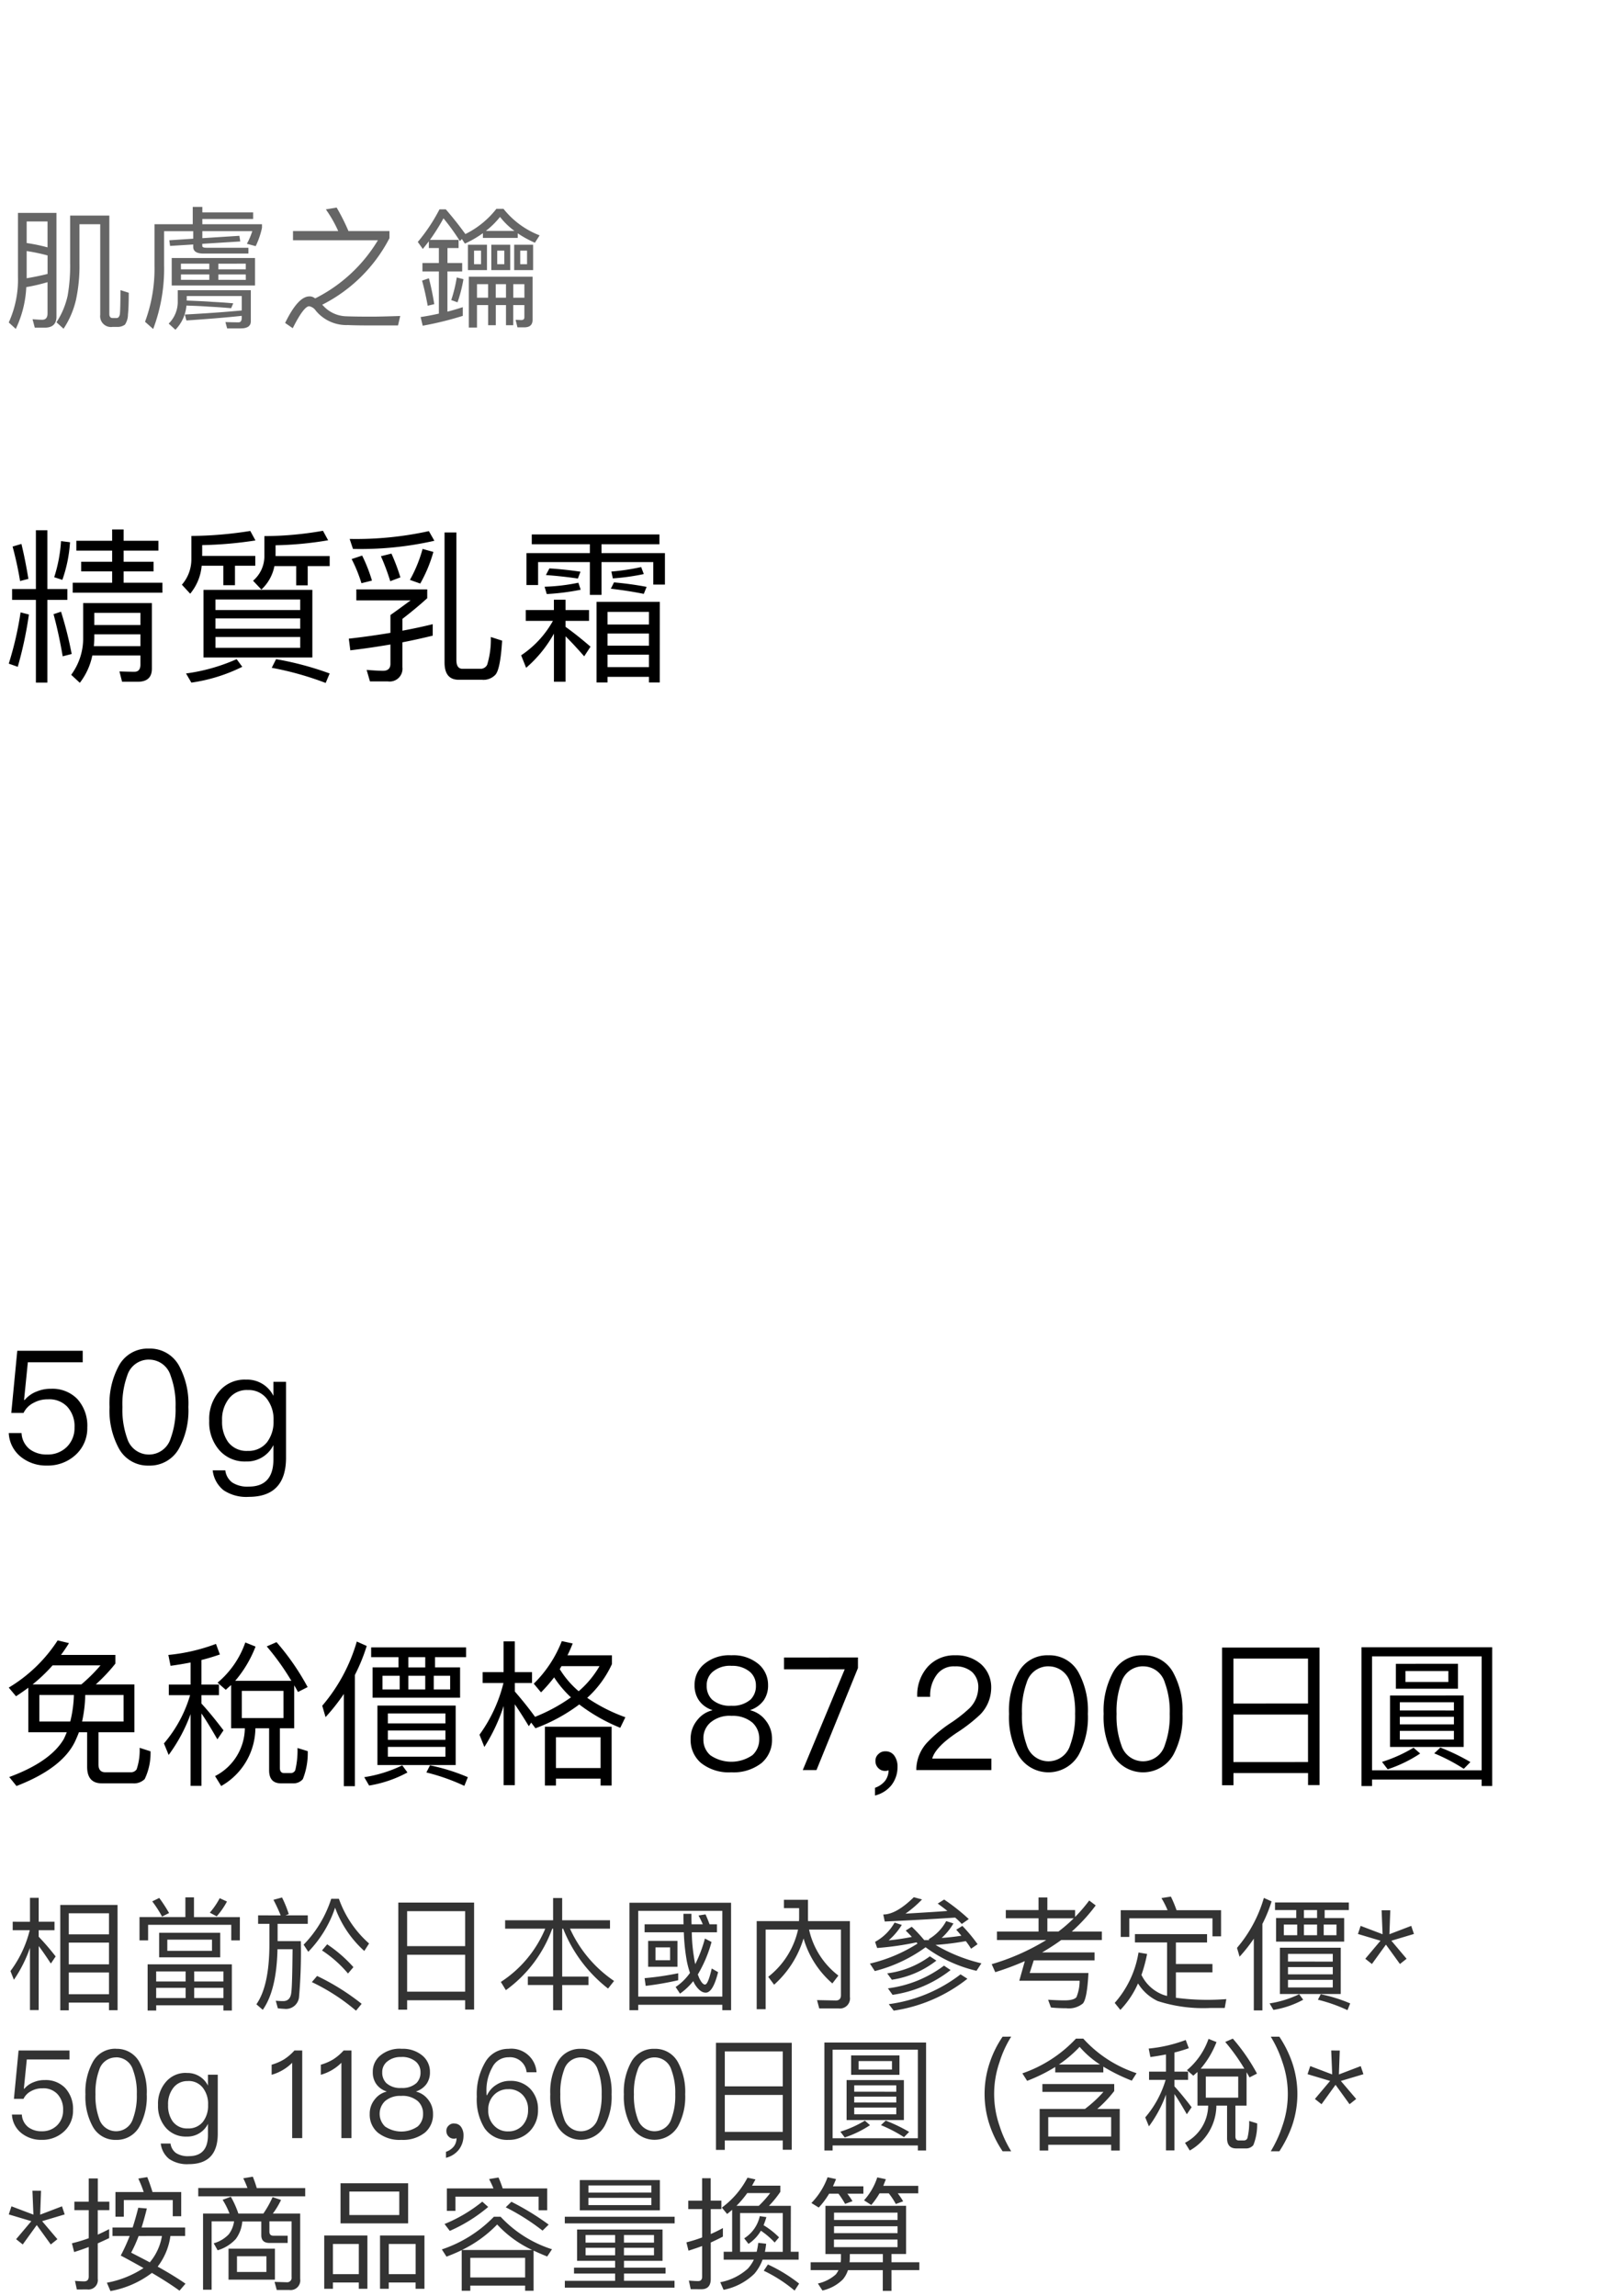 <svg xmlns="http://www.w3.org/2000/svg" width="184" height="262" viewBox="0 0 184 262">
  <g id="bs_detail_02" transform="translate(-280 -480)">
    <rect id="長方形_7794" data-name="長方形 7794" width="184" height="262" transform="translate(280 480)" fill="#fff"/>
    <path id="パス_6928" data-name="パス 6928" d="M12.768,4.388H6.23V16.414H7.2v-.882h4.592V16.4h.98ZM7.2,14.58V12.1h4.592V14.58Zm0-3.416V8.686h4.592v2.478Zm0-3.416V5.34h4.592V7.748Zm-3.43,1.33c.392.518.854,1.19,1.386,2l.546-.812A29.305,29.305,0,0,0,3.766,8.014V7.272H5.572V6.306H3.766V3.576H2.772v2.73H.8v.966H2.744a13.027,13.027,0,0,1-2.2,4.662l.392.994a15.3,15.3,0,0,0,1.834-3.64v7.1h.994Zm22.96-3.3H21.49V3.52h-.98V5.774H15.274v2.66h.98V6.656h9.492V8.434h.98ZM17.514,7.566v2.8h6.972v-2.8Zm6.034,2.058h-5.1V8.35h5.1ZM17.528,3.59l-.8.392a12.8,12.8,0,0,1,1.12,1.736l.8-.406A17.373,17.373,0,0,0,17.528,3.59Zm6.9.028A8.72,8.72,0,0,1,23.3,5.27l.784.42A8.779,8.779,0,0,0,25.256,4Zm1.386,7.546H16.2v5.278h.98v-.6H24.85v.6h.966Zm-8.638,3.85V13.852h3.36v1.162Zm4.34,0V13.852H24.85v1.162Zm-4.34-1.89V11.976h3.36v1.148Zm4.34-1.148H24.85v1.148H21.518ZM36.694,8.882l-.588.7a13.729,13.729,0,0,1,2.968,2.632l.616-.728A15.592,15.592,0,0,0,36.694,8.882Zm-1.148,3.612-.6.7a22.891,22.891,0,0,1,5.04,3.262l.644-.784A26.565,26.565,0,0,0,35.546,12.494ZM28.812,5.578v.966H30.1V8.98c-.014,3.08-.5,5.334-1.484,6.748l.728.63c1.05-1.484,1.61-3.78,1.68-6.916h1.722c-.028,2.8-.07,4.466-.154,5.012-.084.6-.392.91-.924.91q-.378,0-.84-.042l.238.868c.336.028.588.056.728.056a1.5,1.5,0,0,0,1.694-1.414,58.452,58.452,0,0,0,.2-6.314H31.038V6.544h3.444V5.578H31.934l.378-.14a12.923,12.923,0,0,0-.77-1.9l-.98.266a18.478,18.478,0,0,1,.826,1.778Zm8.344-1.89a13.3,13.3,0,0,1-3.15,5.236l.532.812A13.222,13.222,0,0,0,37.6,4.7a12.277,12.277,0,0,0,3.332,4.942l.546-.854a12.231,12.231,0,0,1-3.444-5.1Zm16.31.434H44.814V16.344h1.008V15.266h6.622V16.33h1.022ZM45.822,14.286V10.072h6.622v4.214Zm0-5.194V5.1h6.622v3.99ZM57.008,6.138V7.1h4.578a13.392,13.392,0,0,1-5.068,6.076l.574.938A14.875,14.875,0,0,0,62.384,7.1h.1v5.46H59.6v.966h2.884V16.4h1.036V13.53h3v-.966h-3V7.1h.112a16.246,16.246,0,0,0,5.124,6.832l.686-.868A14.4,14.4,0,0,1,64.414,7.1h4.564V6.138h-5.46V3.6H62.482V6.138Zm25.788-2H71.2V16.4H72.2v-.616h9.6V16.4H82.8ZM72.2,14.846V5.06h9.6v9.786ZM72.926,6.6v.91h4.48a22.373,22.373,0,0,0,.336,3.262,10.806,10.806,0,0,0,.364,1.372,6.158,6.158,0,0,1-1.638,1.61l.5.756a7.188,7.188,0,0,0,1.512-1.428,3.2,3.2,0,0,0,.224.434c.392.588.784.882,1.2.882.56,0,1.022-.784,1.414-2.338l-.728-.42c-.28,1.218-.532,1.834-.77,1.834-.21,0-.434-.266-.672-.77L79,12.326a14.851,14.851,0,0,0,1.568-3.71l-.756-.392a15.394,15.394,0,0,1-1.106,2.926c-.056-.266-.112-.56-.154-.868a19.107,19.107,0,0,1-.238-2.772h2.87V6.6h-.84q-.231-.63-.462-1.134l-.8.126c.168.308.336.644.49,1.008H78.288c-.014-.392-.014-.784-.014-1.2h-.91c0,.406,0,.812.014,1.2Zm.406,1.89v2.954h3.346V8.49ZM75.838,10.7H74.172V9.232h1.666Zm.924,1.484a33.375,33.375,0,0,1-3.836.56l.126.882a35.442,35.442,0,0,0,3.71-.644Zm10.276.406.672.9A11.469,11.469,0,0,0,91.07,8.21a10.731,10.731,0,0,0,3.29,5.138l.686-.9A9.045,9.045,0,0,1,91.7,7.2h3.64v7.476c0,.406-.2.616-.574.616l-2.156-.042.252.952h2.226a1.153,1.153,0,0,0,1.274-1.316V6.236H91.588a2.926,2.926,0,0,1-.014-.35V3.8H88.83v.952h1.736V5.886c0,.112-.014.224-.014.35h-4.83V16.288h1.022V7.2h3.7A9.412,9.412,0,0,1,87.038,12.592Zm18.452-2.338a10.486,10.486,0,0,1-4.872,1.946l.532.728a10.876,10.876,0,0,0,5.082-2.184Zm1.61,1.064a13.452,13.452,0,0,1-6.4,2.59l.532.742a13.931,13.931,0,0,0,6.622-2.828Zm1.89.994a17.044,17.044,0,0,1-8.19,3.4l.56.742a17.75,17.75,0,0,0,8.414-3.64ZM104.076,8.8a17.5,17.5,0,0,1-5.432,2.282l.56.854A16.869,16.869,0,0,0,105,9.218a15.742,15.742,0,0,0,5.81,2.688l.56-.854a18.85,18.85,0,0,1-5.236-2.1,31.108,31.108,0,0,0,3.458-.434,8.761,8.761,0,0,1,.6.868l.742-.518A18.046,18.046,0,0,0,109.2,6.782l-.7.434c.2.224.392.448.588.686-.728.112-1.484.2-2.254.252A6.924,6.924,0,0,0,108.178,6.5l-.826-.266a5.317,5.317,0,0,1-1.988,2.058l.042.126-.014-.014h-.546a16.627,16.627,0,0,0-1.428-1.526l-.686.434c.238.238.476.476.7.728-.868.168-1.75.308-2.646.392a7.785,7.785,0,0,0,1.5-1.764l-.826-.266a5.679,5.679,0,0,1-2.226,2.2l.238.7a33.4,33.4,0,0,0,4.494-.644Zm3.038-5.026-.728.462c.392.28.756.56,1.106.84-1.064.084-2.66.182-4.788.308a12.5,12.5,0,0,0,1.89-1.624l-.938-.252Q101.64,5.48,100.17,5.48l.168.8q3.8-.168,8.036-.448a7.51,7.51,0,0,1,.756.728l.8-.56A22.371,22.371,0,0,0,107.114,3.772Zm7.042,1.2v.938h3.738V7.426h-4.746v.966h5.628a25.708,25.708,0,0,1-6.23,2.758l.406.91a31.083,31.083,0,0,0,3.374-1.26l-.63,2.24h6.888a5.063,5.063,0,0,1-.364,1.876c-.2.238-.644.364-1.372.364-.546,0-1.162-.028-1.862-.07l.322.882a16.1,16.1,0,0,0,1.75.084,2.512,2.512,0,0,0,1.9-.546c.322-.378.532-1.54.63-3.472h-6.706l.462-1.442h6.944v-.91H118.3a25.316,25.316,0,0,0,2.184-1.414h4.634V7.426h-3.43a19.727,19.727,0,0,0,2.73-2.982l-.742-.56a18.152,18.152,0,0,1-1.61,1.876V4.976H118.9V3.534h-1.008V4.976Zm6.006,2.45H118.9V5.914h3.01A16.768,16.768,0,0,1,120.162,7.426Zm8.736.294v.952h3.668v6.1a3.435,3.435,0,0,1-.406-.112,4.523,4.523,0,0,1-2.52-2.282,17.439,17.439,0,0,0,.644-2.394l-.98-.168a11.4,11.4,0,0,1-2.716,5.754l.644.8a10.374,10.374,0,0,0,2.016-3.024,5.292,5.292,0,0,0,2.254,2.016,16.968,16.968,0,0,0,6.076.784h1.568l.182-1.008c-.756.056-1.484.084-2.2.084a27.358,27.358,0,0,1-3.556-.238v-2.9h4.172v-.952h-4.172V8.672h3.556V7.72Zm9.828-2.73h-5.082A13.71,13.71,0,0,0,133,3.436l-1.078.168a10.67,10.67,0,0,1,.7,1.386h-5.348V8.042h.98V5.914h9.492V7.972h.98Zm4.886-1.4a15.3,15.3,0,0,1-3.066,5.7l.294,1.008a17.789,17.789,0,0,0,1.624-2.058v8.19h.98V6.558a16.016,16.016,0,0,0,1.05-2.576Zm1.274.518v.868h2.422v.91h-2.3V8.574h7.77V5.886h-2.226v-.91h2.758V4.108Zm4.8,1.778h-1.5v-.91h1.5Zm2.212,1.96h-1.456V6.628H151.9Zm-2.212,0h-1.5V6.628h1.5Zm-2.268,0h-1.526V6.628h1.526Zm-1.974,1.428v5.278h6.944V9.274Zm6.034,4.536h-5.11v-.868h5.11Zm-5.11-1.5v-.826h5.11v.826Zm0-1.456V9.974h5.11v.882Zm3.738,3.724-.322.63a18.237,18.237,0,0,1,3.374,1.19l.308-.77A17.338,17.338,0,0,0,150.108,14.58Zm-2.464,0a11.88,11.88,0,0,1-3.374,1.05l.434.742a10.716,10.716,0,0,0,3.4-1.162ZM157.052,5l.112,2.73-2.506-.952-.308.924,2.576.77-1.736,2.058.756.6,1.6-2.212,1.6,2.212.756-.6-1.736-2.058,2.576-.77-.308-.924-2.492.952.1-2.73ZM1.47,21,.938,26.52H2.03a1.983,1.983,0,0,1,.9-.9A2.562,2.562,0,0,1,4.2,25.316a2.186,2.186,0,0,1,1.708.658,2.555,2.555,0,0,1,.644,1.848,2.342,2.342,0,0,1-.686,1.722,2.386,2.386,0,0,1-1.736.672A2.5,2.5,0,0,1,2.6,29.768a1.944,1.944,0,0,1-.756-1.456H.714a2.876,2.876,0,0,0,1.148,2.17,3.585,3.585,0,0,0,2.254.714,3.62,3.62,0,0,0,2.492-.91,3.192,3.192,0,0,0,1.078-2.478,3.518,3.518,0,0,0-.9-2.534,3.08,3.08,0,0,0-2.31-.9,3.177,3.177,0,0,0-1.274.238,2.6,2.6,0,0,0-1.078.756H2.072l.336-3.346H7.28V21Zm11.13-.2A2.9,2.9,0,0,0,9.9,22.39,7.048,7.048,0,0,0,9.1,26a7.048,7.048,0,0,0,.8,3.612A2.927,2.927,0,0,0,12.6,31.2a2.956,2.956,0,0,0,2.7-1.582A7.048,7.048,0,0,0,16.1,26a7.048,7.048,0,0,0-.8-3.612A2.931,2.931,0,0,0,12.6,20.808Zm0,.98a2,2,0,0,1,1.932,1.442A7.36,7.36,0,0,1,14.966,26a7.462,7.462,0,0,1-.434,2.772,2.015,2.015,0,0,1-3.864,0A7.494,7.494,0,0,1,10.248,26a7.394,7.394,0,0,1,.42-2.772A2,2,0,0,1,12.6,21.788Zm8.05,1.778a2.932,2.932,0,0,0-2.394,1.064,3.766,3.766,0,0,0-.868,2.59,3.753,3.753,0,0,0,.868,2.576,3,3,0,0,0,2.394,1.036,2.614,2.614,0,0,0,2.436-1.456V30.65c0,1.6-.728,2.408-2.184,2.408a2.469,2.469,0,0,1-1.47-.364,1.575,1.575,0,0,1-.616-1.078H17.7a2.626,2.626,0,0,0,.966,1.764,3.623,3.623,0,0,0,2.24.588c2.2,0,3.3-1.162,3.3-3.472V23.762h-1.12v1.246A2.6,2.6,0,0,0,20.65,23.566Zm.168.924a2.029,2.029,0,0,1,1.694.784A2.988,2.988,0,0,1,23.1,27.22a2.986,2.986,0,0,1-.588,1.918,2.094,2.094,0,0,1-1.708.756,2.033,2.033,0,0,1-1.75-.812,3.084,3.084,0,0,1-.518-1.862,2.988,2.988,0,0,1,.588-1.946A1.994,1.994,0,0,1,20.818,24.49ZM32.956,21a5.8,5.8,0,0,1-1.2,1.022,5.95,5.95,0,0,1-1.4.6v1.148A5.348,5.348,0,0,0,32.7,22.4V31h1.148V21Zm5.614,0a5.8,5.8,0,0,1-1.2,1.022,5.95,5.95,0,0,1-1.4.6v1.148A5.348,5.348,0,0,0,38.318,22.4V31h1.148V21Zm6.594-.2a3.452,3.452,0,0,0-2.45.812,2.363,2.363,0,0,0-.812,1.834A2.3,2.3,0,0,0,42.28,24.8a2.272,2.272,0,0,0,1.19.868v.028a2.393,2.393,0,0,0-1.33.868,2.561,2.561,0,0,0-.588,1.68,2.678,2.678,0,0,0,.924,2.128,3.982,3.982,0,0,0,2.688.826,4.033,4.033,0,0,0,2.688-.826,2.678,2.678,0,0,0,.924-2.128,2.561,2.561,0,0,0-.588-1.68,2.442,2.442,0,0,0-1.33-.868v-.028a2.389,2.389,0,0,0,1.19-.868,2.3,2.3,0,0,0,.378-1.344,2.41,2.41,0,0,0-.812-1.834A3.475,3.475,0,0,0,45.164,20.808Zm0,.938a2.413,2.413,0,0,1,1.666.546,1.576,1.576,0,0,1,.518,1.2,1.68,1.68,0,0,1-.462,1.232,2.4,2.4,0,0,1-1.722.56,2.355,2.355,0,0,1-1.722-.56A1.68,1.68,0,0,1,42.98,23.5a1.529,1.529,0,0,1,.518-1.2A2.365,2.365,0,0,1,45.164,21.746Zm0,4.438a2.7,2.7,0,0,1,1.876.6,1.909,1.909,0,0,1,.6,1.456,1.869,1.869,0,0,1-.6,1.428,3.3,3.3,0,0,1-3.738.014,2.012,2.012,0,0,1,0-2.9A2.615,2.615,0,0,1,45.164,26.184Zm6.048,3.15a.815.815,0,0,0-.644.238.777.777,0,0,0-.266.63.845.845,0,0,0,.252.616.814.814,0,0,0,.6.252.8.8,0,0,0,.308-.056,1.567,1.567,0,0,1-.308.938,1.949,1.949,0,0,1-.9.616v.686a2.687,2.687,0,0,0,1.456-.91,2.624,2.624,0,0,0,.546-1.638,1.626,1.626,0,0,0-.28-.98A.918.918,0,0,0,51.212,29.334ZM57.4,20.808a3.028,3.028,0,0,0-2.688,1.568,7.186,7.186,0,0,0-.938,3.892,6.235,6.235,0,0,0,.868,3.57A3.118,3.118,0,0,0,57.386,31.2a3.282,3.282,0,0,0,2.422-.98,3.38,3.38,0,0,0,.952-2.45,3.341,3.341,0,0,0-.868-2.38,3.048,3.048,0,0,0-2.31-.924,2.763,2.763,0,0,0-1.554.434,2.734,2.734,0,0,0-1.078,1.2h-.056c-.014-.182-.014-.308-.014-.364a5.283,5.283,0,0,1,.658-2.8,2.04,2.04,0,0,1,1.848-1.162,1.9,1.9,0,0,1,2.072,1.708h1.134A2.874,2.874,0,0,0,57.4,20.808Zm-.042,4.606a2.142,2.142,0,0,1,1.652.658,2.33,2.33,0,0,1,.616,1.694A2.582,2.582,0,0,1,59,29.544a2.153,2.153,0,0,1-1.638.686,2.1,2.1,0,0,1-1.666-.714,2.408,2.408,0,0,1-.616-1.722,2.334,2.334,0,0,1,.644-1.708A2.185,2.185,0,0,1,57.358,25.414Zm8.3-4.606a2.9,2.9,0,0,0-2.7,1.582A7.048,7.048,0,0,0,62.16,26a7.048,7.048,0,0,0,.8,3.612,3.1,3.1,0,0,0,5.4,0A7.048,7.048,0,0,0,69.16,26a7.048,7.048,0,0,0-.8-3.612A2.931,2.931,0,0,0,65.66,20.808Zm0,.98a2,2,0,0,1,1.932,1.442A7.359,7.359,0,0,1,68.026,26a7.462,7.462,0,0,1-.434,2.772,2.015,2.015,0,0,1-3.864,0A7.494,7.494,0,0,1,63.308,26a7.393,7.393,0,0,1,.42-2.772A2,2,0,0,1,65.66,21.788Zm8.4-.98a2.9,2.9,0,0,0-2.7,1.582A7.048,7.048,0,0,0,70.56,26a7.048,7.048,0,0,0,.8,3.612,3.1,3.1,0,0,0,5.4,0A7.048,7.048,0,0,0,77.56,26a7.048,7.048,0,0,0-.8-3.612A2.931,2.931,0,0,0,74.06,20.808Zm0,.98a2,2,0,0,1,1.932,1.442A7.36,7.36,0,0,1,76.426,26a7.462,7.462,0,0,1-.434,2.772,2.015,2.015,0,0,1-3.864,0A7.494,7.494,0,0,1,71.708,26a7.394,7.394,0,0,1,.42-2.772A2,2,0,0,1,74.06,21.788Zm15.666-1.666H81.074V32.344h1.008V31.266H88.7V32.33h1.022ZM82.082,30.286V26.072H88.7v4.214Zm0-5.194V21.1H88.7v3.99Zm22.974-5H93.45v12.32h.938V31.84h9.73v.574h.938ZM94.388,31.014V20.906h9.73V31.014Zm2.114-9.45v2.212h5.516V21.564Zm4.662,1.61H97.356v-.966h3.808Zm-5.18,1.2v4.564h6.538V24.378Zm5.67,3.906h-4.8v-.77h4.8Zm-4.8-1.344v-.672h4.8v.672Zm0-1.232V24.98h4.8v.728Zm1.218,3.3a12.776,12.776,0,0,1-2.8,1.26l.5.658a12.032,12.032,0,0,0,2.884-1.4ZM100.45,29l-.546.518a15.9,15.9,0,0,1,2.632,1.372l.588-.6A18.461,18.461,0,0,0,100.45,29Zm13.342-9.576a11.832,11.832,0,0,0-1.442,2.884,11.145,11.145,0,0,0,0,7.308,12.353,12.353,0,0,0,1.442,2.884h.98a12.831,12.831,0,0,1-1.33-2.9,11.063,11.063,0,0,1,0-7.28,12.3,12.3,0,0,1,1.33-2.9Zm13.37,8.246H124.6a14.039,14.039,0,0,0,1.932-2.044v-.8h-8.2v.9H125.3a14.263,14.263,0,0,1-2.114,1.946H118.02v4.746H119v-.658h7.182v.658h.98ZM119,30.818V28.606h7.182v2.212Zm3.164-11.172a15.07,15.07,0,0,1-6.118,3.962l.546.854A18.973,18.973,0,0,0,119.8,22.88V23.5h5.488v-.658a20.657,20.657,0,0,0,3.248,1.6l.546-.854A14.123,14.123,0,0,1,123,19.646ZM120.218,22.6a14.184,14.184,0,0,0,2.366-2.016,10.711,10.711,0,0,0,2.324,2.016Zm15.82.854V27.29h1.218a4.844,4.844,0,0,1-2.646,4.242l.546.882a5.964,5.964,0,0,0,3.038-5.124h1.218v3.724c0,.77.35,1.162,1.05,1.162h1.05a1.076,1.076,0,0,0,.9-.378,6.285,6.285,0,0,0,.434-2.478l-.91-.28a7.539,7.539,0,0,1-.2,1.96.427.427,0,0,1-.406.266h-.574c-.266,0-.392-.154-.392-.462V27.29h1.274V23.482q.168.273.336.588l.854-.434a21.724,21.724,0,0,0-2.758-3.99l-.868.378a22.042,22.042,0,0,1,2.184,3.052H136.4a10.458,10.458,0,0,0,1.806-3.038l-.91-.364a8.147,8.147,0,0,1-2.464,3.57l.728.63C135.716,23.734,135.87,23.594,136.038,23.454Zm4.648,2.926h-3.7V23.972h3.7Zm-10.024-4.634c.616-.084,1.2-.182,1.778-.294v1.96h-1.932v.938h1.89a11.615,11.615,0,0,1-2.324,4.284l.42,1.022a14.318,14.318,0,0,0,1.946-3.626V32.4h.966V25.974c.392.56.854,1.33,1.414,2.3l.546-.8c-.672-.882-1.316-1.68-1.96-2.38V24.35h1.554v-.938h-1.554V21.228c.574-.14,1.12-.308,1.638-.49l-.35-.938a16.458,16.458,0,0,1-4.228.98ZM144.4,19.422a13.53,13.53,0,0,1,1.33,2.9,11.063,11.063,0,0,1,0,7.28,14.184,14.184,0,0,1-1.33,2.9h.98a13.549,13.549,0,0,0,1.442-2.884,11.145,11.145,0,0,0,0-7.308,12.923,12.923,0,0,0-1.442-2.884ZM151.3,21l.112,2.73-2.506-.952-.308.924,2.576.77-1.736,2.058.756.6,1.6-2.212,1.6,2.212.756-.6L152.4,24.476l2.576-.77-.308-.924-2.492.952.1-2.73ZM3.052,37l.112,2.73L.658,38.782l-.308.924,2.576.77L1.19,42.534l.756.6,1.6-2.212,1.6,2.212.756-.6L4.158,40.476l2.576-.77-.308-.924-2.492.952.1-2.73Zm16.982.154H16.758c-.2-.644-.392-1.2-.6-1.708l-1.022.168a13.067,13.067,0,0,1,.616,1.54H12.53v2.814h.952v-1.9h5.586v1.848h.966Zm-4.9,1.792c-.2.784-.406,1.526-.644,2.254h-2.3v.966h1.96A20.283,20.283,0,0,1,13.132,44.4q1.386.735,2.6,1.428A11.373,11.373,0,0,1,11.55,47.5l.406.952a11.01,11.01,0,0,0,4.732-2.072c1.26.742,2.31,1.414,3.15,2.03l.686-.8c-.812-.56-1.862-1.218-3.178-1.946a7.354,7.354,0,0,0,1.456-3.5h1.68V41.2h-4.97c.2-.644.406-1.372.6-2.17Zm2.7,3.22a6.256,6.256,0,0,1-1.386,3.01c-.658-.35-1.372-.714-2.128-1.106a15.567,15.567,0,0,0,.854-1.9Zm-8.526,6.1a1.072,1.072,0,0,0,1.2-1.218V43.01c.434-.2.868-.392,1.3-.6V41.386q-.651.336-1.3.63v-2.8H11.83V38.25H10.514V35.6H9.478V38.25H7.84v.966H9.478v3.206A16.9,16.9,0,0,1,7.56,43L7.812,44c.546-.168,1.106-.364,1.666-.574V46.8c0,.364-.182.546-.518.546s-.686-.028-1.05-.056l.21.98Zm18.9-12.866-1.092.182a10.1,10.1,0,0,1,.476,1.106H21.98v.952H34.188V36.7h-5.53A13.626,13.626,0,0,0,28.21,35.408ZM25.7,37.69l-.938.35a8.633,8.633,0,0,1,.784,1.568H22.526V48.3h.98V40.5h2.562a3.218,3.218,0,0,1-.6,1.47A3.754,3.754,0,0,1,23.744,43l.448.8a4.583,4.583,0,0,0,2.072-1.288,3.9,3.9,0,0,0,.742-2h2.17v1.568c0,.588.308.882.952.882h2.058v-.826H30.548c-.308,0-.448-.168-.448-.476V40.5h2.534V46.86a.512.512,0,0,1-.56.588l-1.386-.042.252.924h1.442a1.1,1.1,0,0,0,1.232-1.246V39.608H30.492a9.14,9.14,0,0,0,.938-1.554l-.966-.322a11.7,11.7,0,0,1-1.05,1.876H26.558A10.745,10.745,0,0,0,25.7,37.69Zm-.266,5.922v3.542H30.73V43.612Zm4.326,2.66H26.4V44.48h3.36ZM38.22,36.15v4.578h7.714V36.15Zm6.706,3.626h-5.7V37.1h5.7Zm-3.64,2.338H36.358V48.19h.994v-.714h2.954v.714h.98Zm-3.934,4.41V43.08h2.954v3.444ZM47.8,42.114H42.728V48.19h.994v-.714h3.066v.714H47.8Zm-4.074,4.41V43.08h3.066v3.444Zm12.53-11.032-1.078.182c.168.322.336.672.5,1.064h-5.32V39.3h.98V37.676H60.83V39.23h.98V36.738H56.728A12.321,12.321,0,0,0,56.252,35.492Zm-.532,4.48A14.807,14.807,0,0,1,49.784,43.7l.532.826c.588-.224,1.162-.462,1.736-.742v4.634h.98v-.588H59.29v.588h.966V43.836q.714.336,1.554.672l.546-.826a13.706,13.706,0,0,1-5.866-3.71ZM53.032,46.9v-2.24H59.29V46.9Zm-.952-3.136A14.174,14.174,0,0,0,56.1,40.854a12.661,12.661,0,0,0,4,2.912Zm5.642-5.5-.644.63a25.392,25.392,0,0,1,4.2,2.66l.7-.686A29.8,29.8,0,0,0,57.722,38.264ZM54.4,38.25A17.2,17.2,0,0,1,50.092,40.8l.6.784a17.732,17.732,0,0,0,4.382-2.73Zm10.822,3.178V45h4.34v.784h-4.69v.672h4.69v.826h-5.74v.784H76.342V47.28H70.574v-.826H75.32v-.672H70.574V45h4.4v-3.57ZM74,44.368h-3.43v-.854H74Zm-4.438,0H66.192v-.854h3.374Zm-3.374-1.442v-.868h3.374v.868Zm4.382-.868H74v.868h-3.43Zm-5.04-6.272v3.458h9.142V35.786ZM73.7,38.642H66.514v-.826H73.7Zm-7.182-1.428V36.4H73.7v.812Zm-2.7,2.758v.756H76.356v-.756Zm15.582,8.274c.714,0,1.078-.392,1.078-1.176V42.912q.693-.315,1.386-.672v-.98c-.448.252-.91.476-1.386.686V39.1H81.69v-.966H80.472V35.576h-.98v2.562H77.91V39.1h1.582v3.234a16.564,16.564,0,0,1-1.792.56l.238.952c.518-.168,1.036-.336,1.554-.532v3.5c0,.336-.154.5-.448.5-.336,0-.7-.028-1.064-.056l.21.98Zm10.22-9.52H87.122a11.4,11.4,0,0,0,1.3-1.6v-.7H85.19c.126-.224.252-.462.392-.714l-.91-.2a9.971,9.971,0,0,1-2.926,3.416l.6.728c.2-.154.378-.308.574-.476v4.788h-.966v.9H85.4a4.218,4.218,0,0,1-.686,1.022,6.491,6.491,0,0,1-3.15,1.554l.378.868a6.974,6.974,0,0,0,3.514-1.834,5.237,5.237,0,0,0,.938-1.61H90.51v-.9h-.9Zm-3.654,0H83.412a11.279,11.279,0,0,0,1.232-1.456h2.618A12.137,12.137,0,0,1,85.96,38.726Zm-2.142,5.25V39.552H88.7v4.424H86.66a9.135,9.135,0,0,0,.14-.924l-.9-.1a8.208,8.208,0,0,1-.182,1.022Zm2.38-2.408a8.85,8.85,0,0,1,1.568,1.344l.5-.588a8.989,8.989,0,0,0-1.764-1.386c.112-.28.224-.588.322-.924l-.756-.112a4,4,0,0,1-1.778,2.534l.49.63A4.548,4.548,0,0,0,86.2,41.568Zm.8,3.85-.476.714A16.34,16.34,0,0,1,90.048,48.4l.518-.8A17.653,17.653,0,0,0,87,45.418Zm6.566-6.692v5.5H95.34v.546c0,.112-.014.252-.028.392h-3.43v.9H95.06a3.352,3.352,0,0,1-.294.476,4.515,4.515,0,0,1-2.058,1.05l.518.8a4.785,4.785,0,0,0,2.338-1.274,3.166,3.166,0,0,0,.574-1.05h3.976v2.366h.994V46.062h3.178v-.9h-3.178v-.938h1.666v-5.5Zm2.786,5.5h3.766v.938H96.32a3.442,3.442,0,0,0,.028-.392Zm5.446-.784H94.542v-.868h7.252Zm-7.252-1.6v-.784h7.252v.784Zm0-1.5v-.84h7.252v.84Zm-.56-3H95.06a11.747,11.747,0,0,1,.756,1.162l.84-.308a7.879,7.879,0,0,0-.588-.854H97.9V36.5H94.43c.112-.266.238-.546.35-.826l-.966-.21a8.251,8.251,0,0,1-1.848,2.94l.84.518A9.173,9.173,0,0,0,93.982,37.354Zm5.754-.042H100.8a8.271,8.271,0,0,1,.8,1.218l.84-.308a8.729,8.729,0,0,0-.616-.91h2.338v-.854h-3.99l.294-.756-.98-.21a7.273,7.273,0,0,1-1.512,2.618l.826.532A9.069,9.069,0,0,0,99.736,37.312Z" transform="translate(280.65 693)" fill="#333"/>
    <path id="パス_6927" data-name="パス 6927" d="M1.026,11.222v1.235H3.743V21.9H5.054V12.457h2.28V11.222H5.054V4.515H3.743v6.707Zm9.386,5.168h5.263v1.349h-5.32a9.816,9.816,0,0,0,.057-1.083Zm5.263-1.064H10.412V13.939h5.263ZM10.184,18.8h5.491v1.045c0,.532-.228.817-.684.817-.532,0-1.1-.019-1.71-.038l.3,1.178h1.786c1.064,0,1.615-.494,1.615-1.482v-7.5H9.139v3.914a7.007,7.007,0,0,1-1.368,4.275l.988.912A7.583,7.583,0,0,0,10.184,18.8ZM1.995,13.882A38.1,38.1,0,0,1,.646,19.734l1.026.361a43.839,43.839,0,0,0,1.273-5.966Zm4.617-.076-.855.285c.418,1.539.76,3.135,1.045,4.807l1.026-.266A42.4,42.4,0,0,0,6.612,13.806ZM2.09,6.073l-1.007.3a39.832,39.832,0,0,1,.855,3.933l.95-.247Q2.518,7.812,2.09,6.073ZM6.612,5.75a16.926,16.926,0,0,1-.779,4.123l.931.3a15.912,15.912,0,0,0,.874-4.294ZM8.36,5.712V6.833h4.085V8.106H8.911v1.1h3.534V10.5h-4.5v1.14H18.183V10.5H13.756V9.208h3.42v-1.1h-3.42V6.833h3.971V5.712H13.756V4.42H12.445V5.712Zm14.307,2.85h2.47v2.223h1.33V8.562h2.318V7.441H22.724V6.206a44.17,44.17,0,0,0,6.08-.532l-.589-1.083a44.017,44.017,0,0,1-6.726.57V7.8a4.383,4.383,0,0,1-1.083,2.926l.95,1.026A5.787,5.787,0,0,0,22.667,8.562Zm8.3.038h2.489v2.2H34.77V8.6h2.508V7.46H31.1V6.225a39.8,39.8,0,0,0,6-.57l-.589-1.083a38.984,38.984,0,0,1-6.688.608V7.555a3.682,3.682,0,0,1-1.292,2.717l.95,1.007A4.931,4.931,0,0,0,30.97,8.6Zm-8.094,2.717v7.714H35.3V11.317Zm11.039,6.612H24.244V16.694h9.671Zm-9.671-2.185V14.566h9.671v1.178Zm0-2.128v-1.2h9.671v1.2Zm6.916,5.605-.494.988a35.138,35.138,0,0,1,6.156,1.729l.456-1.083A35.755,35.755,0,0,0,31.16,19.221Zm-4.5,0a21.032,21.032,0,0,1-5.776,1.634l.608,1.045A19.124,19.124,0,0,0,27.3,20.095Zm28.025,2.356a1.869,1.869,0,0,0,1.539-.608c.361-.456.608-1.729.741-3.857l-1.292-.418a9.875,9.875,0,0,1-.418,3.173.844.844,0,0,1-.817.456H52.44c-.475,0-.7-.342-.7-1.007V4.762H50.388V19.6c0,1.311.532,1.976,1.634,1.976Zm-5.643-6.346c-1.064.266-2.223.513-3.458.741V14.623c1.064-.817,1.995-1.6,2.831-2.356V11.26H40.318v1.254h6.194c-.893.665-1.653,1.216-2.3,1.672v2.033c-1.482.247-3.078.475-4.75.665l.171,1.33c1.6-.19,3.116-.418,4.579-.665v2.2c0,.532-.285.8-.836.8-.456,0-1.083-.038-1.881-.1l.38,1.311h2.033a1.463,1.463,0,0,0,1.672-1.615V17.3c1.2-.228,2.356-.494,3.458-.76ZM47.88,6.643a15.631,15.631,0,0,1-1.444,3.534l1.178.418a16.1,16.1,0,0,0,1.5-3.61Zm-3.553.532-1.2.3a25.711,25.711,0,0,1,1.064,2.85l1.159-.437A22.621,22.621,0,0,0,44.327,7.175ZM40.983,7.4l-1.2.4a16.731,16.731,0,0,1,1.121,2.755l1.2-.3A18.189,18.189,0,0,0,40.983,7.4ZM48.6,4.61a38.684,38.684,0,0,1-9.044.893l.38,1.14a38.04,38.04,0,0,0,9.291-.931ZM59.66,13.616v1.235h3.1a11.343,11.343,0,0,1-3.629,3.933l.57,1.425a14.307,14.307,0,0,0,3.173-3.9v5.491H64.2V16.618c.589.57,1.292,1.33,2.128,2.28l.722-1.1c-.969-.836-1.919-1.6-2.85-2.261v-.684H66.88V13.616H64.2V12.438h-1.33v1.178Zm15.3-.931h-7.22v9.2h1.254v-.646H73.72v.646h1.235Zm-5.966,7.448V18.708H73.72v1.425Zm0-2.451V16.3H73.72v1.387Zm0-2.413V13.825H73.72v1.444ZM60.344,4.99V6.111h6.631V7.118H59.736v3.648h1.33V8.144h5.909v3.743h1.33V8.144h5.909v2.565h1.33V7.118H68.305V6.111h6.612V4.99Zm9.386,5.472-.361.722c1.292.152,2.546.342,3.762.589l.323-.8A37.429,37.429,0,0,0,69.73,10.462Zm-7.372-1.6-.4.76q1.909.143,3.648.4l.3-.779C64.771,9.075,63.574,8.942,62.358,8.866ZM65.664,10.5a21.941,21.941,0,0,1-3.857.456l.247.836A27.105,27.105,0,0,0,65.93,11.3Zm3.933-.494a25.529,25.529,0,0,0,3.534-.494l-.3-.8a25.347,25.347,0,0,1-3.4.513Z" transform="translate(280.354 536)"/>
    <path id="パス_6926" data-name="パス 6926" d="M3.15,9.6V14.68H7.542c-.108.252-.216.522-.342.774C6.192,17.182,4.1,18.64.972,19.792L1.8,20.818c3.492-1.35,5.742-3.06,6.714-5.148.144-.324.288-.648.414-.99h.936v3.942q0,1.89,1.674,1.89h3.528a1.734,1.734,0,0,0,1.368-.486,6.862,6.862,0,0,0,.666-3.168l-1.242-.4a6.819,6.819,0,0,1-.342,2.448.761.761,0,0,1-.684.342h-2.9c-.522,0-.774-.306-.774-.9V14.68h4.1V9.226h-4.41A19.23,19.23,0,0,0,13.086,6.85V5.86H6.876q.486-.648.918-1.35L6.5,4.2A17.14,17.14,0,0,1,.918,9.586l.828.99Q2.448,10.117,3.15,9.6ZM9.2,9.226H3.636A18.688,18.688,0,0,0,5.922,7.048h5.472A19.233,19.233,0,0,1,9.2,9.226Zm4.824,4.23H9.288a15.47,15.47,0,0,0,.36-3.024h4.374Zm-6.084,0H4.41V10.432H8.352A14.1,14.1,0,0,1,7.938,13.456ZM26.3,9.3V14.23h1.566a6.228,6.228,0,0,1-3.4,5.454l.7,1.134A7.668,7.668,0,0,0,29.07,14.23h1.566v4.788c0,.99.45,1.494,1.35,1.494h1.35a1.384,1.384,0,0,0,1.152-.486,8.08,8.08,0,0,0,.558-3.186l-1.17-.36A9.692,9.692,0,0,1,33.624,19a.549.549,0,0,1-.522.342h-.738c-.342,0-.5-.2-.5-.594V14.23H33.5v-4.9q.216.351.432.756l1.1-.558A27.93,27.93,0,0,0,31.482,4.4l-1.116.486a28.339,28.339,0,0,1,2.808,3.924H26.766a13.447,13.447,0,0,0,2.322-3.906l-1.17-.468a10.474,10.474,0,0,1-3.168,4.59l.936.81C25.884,9.658,26.082,9.478,26.3,9.3Zm5.976,3.762H27.522v-3.1h4.752ZM19.386,7.1c.792-.108,1.548-.234,2.286-.378v2.52H19.188V10.45h2.43a14.933,14.933,0,0,1-2.988,5.508l.54,1.314a18.409,18.409,0,0,0,2.5-4.662V20.8h1.242V12.538c.5.72,1.1,1.71,1.818,2.952l.7-1.026c-.864-1.134-1.692-2.16-2.52-3.06V10.45h2V9.244h-2V6.436c.738-.18,1.44-.4,2.106-.63L24.57,4.6a21.161,21.161,0,0,1-5.436,1.26ZM40.644,4.33A19.67,19.67,0,0,1,36.7,11.656l.378,1.3a22.87,22.87,0,0,0,2.088-2.646v10.53h1.26V8.146a20.592,20.592,0,0,0,1.35-3.312ZM42.282,5V6.112H45.4v1.17H42.444v3.456h9.99V7.282H49.572V6.112h3.546V5Zm6.174,2.286H46.53V6.112h1.926ZM51.3,9.8H49.428V8.236H51.3Zm-2.844,0H46.53V8.236h1.926Zm-2.916,0H43.578V8.236H45.54ZM43,11.638v6.786H51.93V11.638ZM50.76,17.47H44.19V16.354h6.57Zm-6.57-1.926V14.482h6.57v1.062Zm0-1.872V12.538h6.57v1.134ZM49,18.46l-.414.81A23.447,23.447,0,0,1,52.92,20.8l.4-.99A22.292,22.292,0,0,0,49,18.46Zm-3.168,0a15.274,15.274,0,0,1-4.338,1.35l.558.954a13.778,13.778,0,0,0,4.374-1.494ZM58.68,11.494c.432.63.972,1.458,1.6,2.5l.27-.414.486.648a19.623,19.623,0,0,0,5-2.718,20.373,20.373,0,0,0,4.68,2.664L71.3,12.97a19.309,19.309,0,0,1-4.356-2.214A11.906,11.906,0,0,0,69.768,6.9V5.9H64.692q.324-.648.594-1.35l-1.242-.27a13.868,13.868,0,0,1-3.2,4.86l.828.99a17.224,17.224,0,0,0,1.494-1.71A12.376,12.376,0,0,0,65.088,10.7a19.315,19.315,0,0,1-4.122,2.232l.018-.018c-.774-1.062-1.548-2.016-2.3-2.88V9.064h1.962V7.822H58.68V4.312H57.4v3.51H55.008V9.064h2.376a16.93,16.93,0,0,1-2.736,5.9l.558,1.4a20.34,20.34,0,0,0,2.2-4.68v9.036H58.68ZM69.732,14.05H62.118v6.714h1.26v-.792h5.094v.792h1.26Zm-6.354,4.716v-3.51h5.094v3.51ZM65.97,10a10.51,10.51,0,0,1-2.16-2.52c.072-.108.126-.234.2-.342h4.338A11.063,11.063,0,0,1,65.97,10ZM83.394,5.9a4.438,4.438,0,0,0-3.15,1.044A3.038,3.038,0,0,0,79.2,9.3a2.962,2.962,0,0,0,.486,1.728,2.921,2.921,0,0,0,1.53,1.116v.036a3.077,3.077,0,0,0-1.71,1.116,3.293,3.293,0,0,0-.756,2.16,3.443,3.443,0,0,0,1.188,2.736,5.12,5.12,0,0,0,3.456,1.062A5.185,5.185,0,0,0,86.85,18.19a3.443,3.443,0,0,0,1.188-2.736,3.293,3.293,0,0,0-.756-2.16,3.139,3.139,0,0,0-1.71-1.116v-.036a3.071,3.071,0,0,0,1.53-1.116A2.962,2.962,0,0,0,87.588,9.3,3.1,3.1,0,0,0,86.544,6.94,4.468,4.468,0,0,0,83.394,5.9Zm0,1.206a3.1,3.1,0,0,1,2.142.7A2.026,2.026,0,0,1,86.2,9.352a2.16,2.16,0,0,1-.594,1.584,3.087,3.087,0,0,1-2.214.72,3.028,3.028,0,0,1-2.214-.72,2.16,2.16,0,0,1-.594-1.584A1.966,1.966,0,0,1,81.252,7.8,3.041,3.041,0,0,1,83.394,7.1Zm0,5.706a3.47,3.47,0,0,1,2.412.774,2.454,2.454,0,0,1,.774,1.872,2.4,2.4,0,0,1-.774,1.836A4.239,4.239,0,0,1,81,17.308a2.336,2.336,0,0,1-.792-1.854A2.348,2.348,0,0,1,81,13.582,3.362,3.362,0,0,1,83.394,12.808Zm6.012-6.66V7.5h6.93L91.548,19h1.566L97.848,7.354V6.148Zm11.61,10.71a1.048,1.048,0,0,0-.828.306,1,1,0,0,0-.342.81,1.087,1.087,0,0,0,.324.792,1.047,1.047,0,0,0,.774.324,1.034,1.034,0,0,0,.4-.072,2.015,2.015,0,0,1-.4,1.206,2.506,2.506,0,0,1-1.152.792V21.9a3.454,3.454,0,0,0,1.872-1.17,3.373,3.373,0,0,0,.7-2.106,2.091,2.091,0,0,0-.36-1.26A1.181,1.181,0,0,0,101.016,16.858ZM108.972,5.9a4.086,4.086,0,0,0-3.15,1.3,4.848,4.848,0,0,0-1.206,3.438h1.476a3.921,3.921,0,0,1,.792-2.574,2.4,2.4,0,0,1,2.034-.9,2.8,2.8,0,0,1,1.962.648,2.333,2.333,0,0,1,.7,1.818,3.365,3.365,0,0,1-.99,2.3,15.922,15.922,0,0,1-2.016,1.6,15.608,15.608,0,0,0-2.79,2.286A4.614,4.614,0,0,0,104.508,19h8.568V17.686h-6.75c.234-.864,1.17-1.854,2.808-2.952a18.14,18.14,0,0,0,2.664-2.07,4.378,4.378,0,0,0,1.26-3.024,3.52,3.52,0,0,0-1.152-2.718A4.257,4.257,0,0,0,108.972,5.9Zm10.62,0a3.732,3.732,0,0,0-3.474,2.034,9.062,9.062,0,0,0-1.026,4.644,9.062,9.062,0,0,0,1.026,4.644,3.984,3.984,0,0,0,6.948,0,9.062,9.062,0,0,0,1.026-4.644,9.062,9.062,0,0,0-1.026-4.644A3.768,3.768,0,0,0,119.592,5.9Zm0,1.26a2.57,2.57,0,0,1,2.484,1.854,9.462,9.462,0,0,1,.558,3.564,9.594,9.594,0,0,1-.558,3.564,2.591,2.591,0,0,1-4.968,0,9.635,9.635,0,0,1-.54-3.564,9.506,9.506,0,0,1,.54-3.564A2.57,2.57,0,0,1,119.592,7.156Zm10.8-1.26a3.732,3.732,0,0,0-3.474,2.034,9.062,9.062,0,0,0-1.026,4.644,9.062,9.062,0,0,0,1.026,4.644,3.984,3.984,0,0,0,6.948,0,9.062,9.062,0,0,0,1.026-4.644,9.062,9.062,0,0,0-1.026-4.644A3.768,3.768,0,0,0,130.392,5.9Zm0,1.26a2.57,2.57,0,0,1,2.484,1.854,9.462,9.462,0,0,1,.558,3.564,9.594,9.594,0,0,1-.558,3.564,2.591,2.591,0,0,1-4.968,0,9.635,9.635,0,0,1-.54-3.564,9.506,9.506,0,0,1,.54-3.564A2.57,2.57,0,0,1,130.392,7.156Zm20.142-2.142H139.41V20.728h1.3V19.342h8.514V20.71h1.314Zm-9.828,13.068V12.664h8.514v5.418Zm0-6.678V6.274h8.514V11.4Zm29.538-6.426H155.322v15.84h1.206V20.08h12.51v.738h1.206Zm-13.716,14.04v-13h12.51v13Zm2.718-12.15V9.712h7.092V6.868Zm5.994,2.07h-4.9V7.7h4.9Zm-6.66,1.548v5.868h8.406V10.486Zm7.29,5.022H159.7v-.99h6.174ZM159.7,13.78v-.864h6.174v.864Zm0-1.584V11.26h6.174V12.2Zm1.566,4.248a16.427,16.427,0,0,1-3.6,1.62l.648.846a15.469,15.469,0,0,0,3.708-1.8Zm3.06-.018-.7.666A20.444,20.444,0,0,1,167,18.856l.756-.774A23.736,23.736,0,0,0,164.322,16.426Z" transform="translate(280.082 663)"/>
    <path id="パス_6925" data-name="パス 6925" d="M1.89,6.148,1.206,13.24h1.4a2.549,2.549,0,0,1,1.152-1.152,3.294,3.294,0,0,1,1.638-.4,2.81,2.81,0,0,1,2.2.846,3.285,3.285,0,0,1,.828,2.376,3.011,3.011,0,0,1-.882,2.214,3.068,3.068,0,0,1-2.232.864,3.212,3.212,0,0,1-1.962-.576,2.5,2.5,0,0,1-.972-1.872H.918a3.7,3.7,0,0,0,1.476,2.79,4.609,4.609,0,0,0,2.9.918,4.654,4.654,0,0,0,3.2-1.17A4.1,4.1,0,0,0,9.882,14.9,4.523,4.523,0,0,0,8.73,11.638a3.959,3.959,0,0,0-2.97-1.152,4.085,4.085,0,0,0-1.638.306,3.342,3.342,0,0,0-1.386.972H2.664l.432-4.3H9.36V6.148ZM16.92,5.9A3.732,3.732,0,0,0,13.446,7.93a9.062,9.062,0,0,0-1.026,4.644,9.062,9.062,0,0,0,1.026,4.644,3.763,3.763,0,0,0,3.474,2.034,3.8,3.8,0,0,0,3.474-2.034,9.062,9.062,0,0,0,1.026-4.644A9.062,9.062,0,0,0,20.394,7.93,3.768,3.768,0,0,0,16.92,5.9Zm0,1.26A2.57,2.57,0,0,1,19.4,9.01a9.462,9.462,0,0,1,.558,3.564,9.594,9.594,0,0,1-.558,3.564,2.591,2.591,0,0,1-4.968,0,9.635,9.635,0,0,1-.54-3.564,9.506,9.506,0,0,1,.54-3.564A2.57,2.57,0,0,1,16.92,7.156ZM27.99,9.442a3.77,3.77,0,0,0-3.078,1.368A4.841,4.841,0,0,0,23.8,14.14a4.825,4.825,0,0,0,1.116,3.312,3.85,3.85,0,0,0,3.078,1.332,3.361,3.361,0,0,0,3.132-1.872V18.55c0,2.052-.936,3.1-2.808,3.1a3.174,3.174,0,0,1-1.89-.468,2.024,2.024,0,0,1-.792-1.386h-1.44a3.376,3.376,0,0,0,1.242,2.268,4.658,4.658,0,0,0,2.88.756c2.826,0,4.248-1.494,4.248-4.464V9.694h-1.44v1.6A3.345,3.345,0,0,0,27.99,9.442Zm.216,1.188a2.608,2.608,0,0,1,2.178,1.008,3.842,3.842,0,0,1,.756,2.5,3.839,3.839,0,0,1-.756,2.466,2.692,2.692,0,0,1-2.2.972,2.614,2.614,0,0,1-2.25-1.044,3.966,3.966,0,0,1-.666-2.394,3.842,3.842,0,0,1,.756-2.5A2.563,2.563,0,0,1,28.206,10.63Z" transform="translate(280.082 627.999)"/>
    <path id="パス_6924" data-name="パス 6924" d="M6.09,16.78l.81.735a10.124,10.124,0,0,0,1.425-3.33,18.437,18.437,0,0,0,.39-4.11V5.59h2.37V15.925a1.233,1.233,0,0,0,1.41,1.38h.51a1.428,1.428,0,0,0,.9-.255A2.1,2.1,0,0,0,14.25,15.9c.06-.555.09-1.38.09-2.49l-.945-.3c0,1.455-.03,2.355-.06,2.685a.752.752,0,0,1-.15.4.372.372,0,0,1-.27.1h-.4c-.27,0-.39-.165-.39-.465V4.6H7.65v5.475a19.7,19.7,0,0,1-.285,3.675A9.125,9.125,0,0,1,6.09,16.78Zm0-12.48H1.695v7.26A11.857,11.857,0,0,1,.645,16.8l.8.735a12.349,12.349,0,0,0,1.2-4.77A20.743,20.743,0,0,0,5.07,12.2v3.57c0,.48-.21.72-.6.72-.345,0-.72-.03-1.11-.06l.255.96H4.77c.87,0,1.32-.42,1.32-1.26Zm-3.4,7.455V8.65a21.009,21.009,0,0,1,2.385.5V11.26Q4.013,11.53,2.685,11.755Zm0-4.02V5.275H5.07V8.23A19.732,19.732,0,0,0,2.685,7.735ZM21.645,3.61V5.59H17.28v4.755A17.408,17.408,0,0,1,16.2,16.72l.93.825a19.509,19.509,0,0,0,1.245-7.23V6.385H21.7V7.24l-2.73.18.09.645L21.7,7.9v.27q0,.765,1.17.765h5.13v-.66h-4.8c-.315,0-.465-.075-.465-.195V7.825l4.335-.27-.1-.645-4.23.27v-.8h5.7a7.994,7.994,0,0,1-.615,1.44l1.005.27a9.159,9.159,0,0,0,.72-2.1v-.4H22.74v-.6h5.8V4.24h-5.8V3.61Zm-2.4,5.835V12.58h9.51V9.445Zm8.46,2.49H24.57V11.32H27.7Zm-4.17,0H20.3V11.32h3.24Zm-3.24-1.2V10.09h3.24v.645Zm4.275-.645H27.7v.645H24.57Zm3.705,3.03h-8.34v1.26A3.493,3.493,0,0,1,18.9,16.93l.765.7a4.465,4.465,0,0,0,1.26-2.76c.855.03,1.7.06,2.505.12.855.045,1.725.105,2.6.18l.24-.555c-.99-.09-1.785-.135-2.385-.165-.72-.06-1.695-.1-2.925-.15V13.78H27.24v1.65c-2.07.195-4.245.345-6.5.465l.18.675c2.235-.15,4.335-.315,6.315-.525v.24q0,.495-.36.5c-.465,0-.96-.015-1.5-.03l.195.72H27.12c.765,0,1.155-.27,1.155-.81ZM38.07,3.685l-1.23.21A14.151,14.151,0,0,1,38.25,6.37H33.09V7.42h9.69a17.516,17.516,0,0,1-7.155,6.63l-.15-.09a.889.889,0,0,0-.51-.135c-.87,0-1.785,1.005-2.775,3.03l.87.6c.84-1.68,1.47-2.505,1.875-2.505a1.15,1.15,0,0,1,.75.495,4.525,4.525,0,0,0,3.675,1.65q.855.045,2.835.045h2.88l.255-1.08c-1.41.045-2.505.075-3.3.075-1.29,0-2.295-.015-2.985-.045a3.677,3.677,0,0,1-2.52-1.215l-.1-.1A17.549,17.549,0,0,0,44.1,7.18V6.37H39.42A23.515,23.515,0,0,0,38.07,3.685Zm11.67,4.62v1.71H47.865v.96H49.74V15.79c-.675.15-1.365.285-2.085.39l.24.99a37.113,37.113,0,0,0,4.575-1.125v-.99c-.57.18-1.155.36-1.755.51v-4.59H52.4v-.96h-1.68V8.305H51.99v-.93H48.72a23.586,23.586,0,0,0,1.545-2.46,24.954,24.954,0,0,1,1.875,2.6l.225-.24.345.525A12.176,12.176,0,0,0,54.765,6.61v.54H58.74V6.625A12.036,12.036,0,0,0,60.7,7.7l.54-.84a9.737,9.737,0,0,1-4.125-3.03h-.81a10.224,10.224,0,0,1-3.54,2.88c-.705-.975-1.455-1.92-2.235-2.82h-.72a20.041,20.041,0,0,1-2.475,3.72l.57.8c.225-.27.45-.57.69-.87v.765ZM55.1,6.355a9.632,9.632,0,0,0,1.62-1.6,8.414,8.414,0,0,0,1.65,1.6Zm-6.5,5.4-.78.27c.255.915.465,1.875.645,2.865l.75-.18C49.035,13.6,48.825,12.61,48.6,11.755Zm3.18-.09a15.839,15.839,0,0,1-.63,2.58l.72.255a16.426,16.426,0,0,0,.675-2.64ZM53.055,7.93v2.895H55.23V7.93Zm1.5,2.22h-.8V8.6h.8Zm1.17-2.22v2.895h2.16V7.93Zm1.485,2.22H56.4V8.6h.81Zm1.125-2.22v2.895h2.16V7.93Zm1.47,2.22h-.78V8.6h.78ZM54.09,14.815h1.275v2.3h.87v-2.3H57.4v2.3h.825v-2.3H59.5V16.21q0,.315-.36.315L58.5,16.5l.21.855h.78q.945,0,.945-.855v-4.92H53.16v5.8h.93Zm5.415-.84H58.23V12.43H59.5ZM57.4,12.43v1.545h-1.17V12.43Zm-2.04,0v1.545H54.09V12.43Z" transform="translate(280.355 500)" fill="#666"/>
  </g>
</svg>
